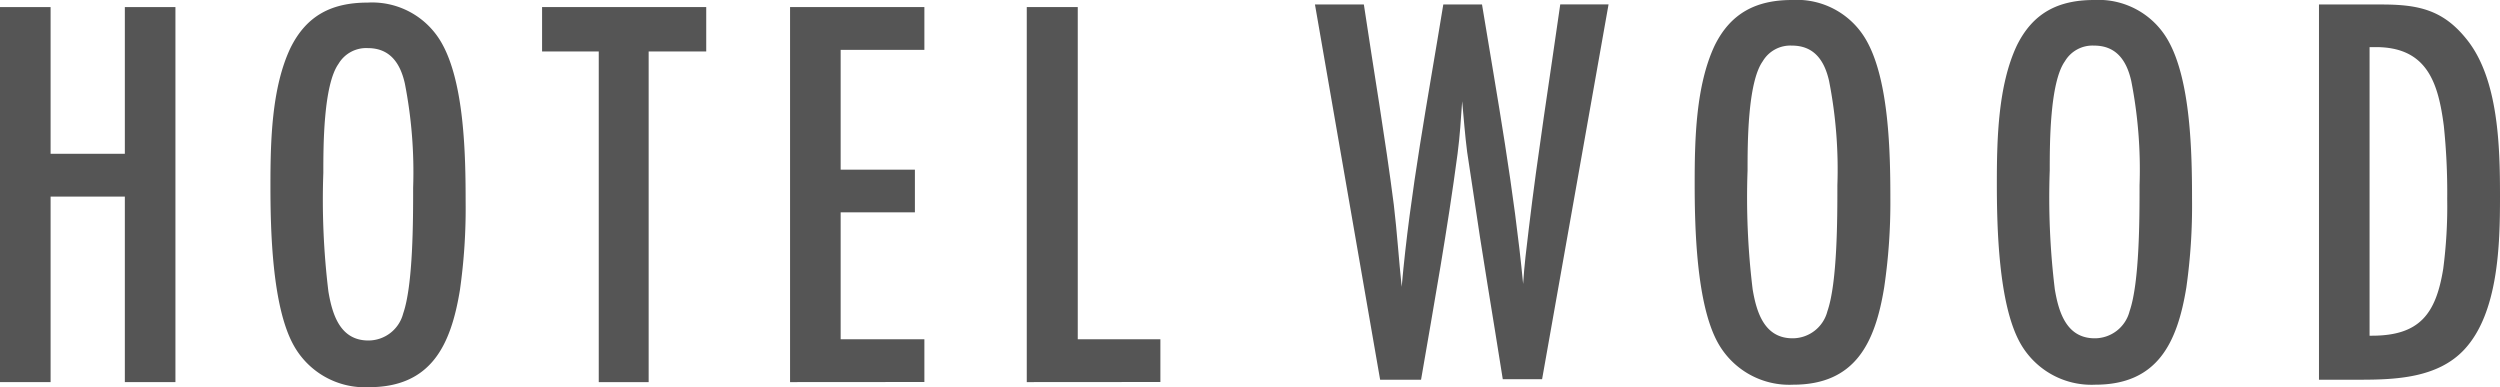 <svg xmlns="http://www.w3.org/2000/svg" viewBox="0 0 250.52 38.8"><defs><style>.cls-1{fill:#555;}</style></defs><title>アセット 1</title><g id="レイヤー_2" data-name="レイヤー 2"><g id="レイヤー_2-2" data-name="レイヤー 2"><path class="cls-1" d="M12.51,38.29V19.7H5.07V38.29H0V.71H5.07v14.7h7.44V.71h5.07V38.29Z"/><path class="cls-1" d="M46.09,29.05c-.9,5.52-2.87,9.75-9.13,9.75a8.16,8.16,0,0,1-7.55-4.23c-2.14-3.88-2.31-11.49-2.31-15.94s.11-9.81,2-13.81C30.71,1.55,33.24.26,36.85.26a8,8,0,0,1,7.38,4c2.31,4,2.43,11.32,2.43,15.94A58,58,0,0,1,46.09,29.05ZM40.57,8.37c-.45-2-1.46-3.55-3.72-3.55A3.22,3.22,0,0,0,33.92,6.4C32.4,8.54,32.4,14.68,32.4,17.33a76,76,0,0,0,.51,11.89c.39,2.31,1.18,4.9,4,4.9a3.6,3.6,0,0,0,3.49-2.7c1-2.87,1-9.36,1-12.62A46.18,46.18,0,0,0,40.57,8.37Z"/><path class="cls-1" d="M65,5.16V38.29h-5V5.16H54.32V.71H70.77V5.16Z"/><path class="cls-1" d="M79.17,38.29V.71H92.63V5H84.24v12h7.44v4.28H84.24V34h8.39v4.28Z"/><path class="cls-1" d="M102.89,38.29V.71H108V34h8.28v4.28Z"/><path class="cls-1" d="M154.53,38h-3.94c-1-6.37-2.09-12.68-3-19-.17-1.24-.4-2.53-.57-3.77-.22-1.7-.34-3.39-.5-5.08-.12,1.75-.23,3.5-.46,5.25-1,7.55-2.36,15.1-3.66,22.65H138.3L131.77.45h4.9c1,6.71,2.14,13.36,3,20.06.33,2.76.5,5.47.79,8.23.84-9.52,2.64-18.88,4.17-28.29h3.88c1.53,9.3,3.22,18.6,4.12,28,.11-1.8.34-3.66.56-5.47.9-7.55,2.09-15,3.16-22.54h4.84Z"/><path class="cls-1" d="M188.81,28.8c-.9,5.52-2.87,9.75-9.13,9.75a8.18,8.18,0,0,1-7.55-4.23c-2.14-3.89-2.31-11.5-2.31-15.95s.12-9.8,2-13.8C173.43,1.3,176,0,179.57,0A8,8,0,0,1,187,4c2.31,4,2.43,11.33,2.43,16A58,58,0,0,1,188.81,28.8ZM183.29,8.12c-.45-2-1.46-3.55-3.72-3.55a3.21,3.21,0,0,0-2.93,1.57c-1.52,2.14-1.52,8.29-1.52,10.94A76.07,76.07,0,0,0,175.63,29c.39,2.31,1.18,4.9,4,4.9a3.6,3.6,0,0,0,3.49-2.71c1-2.87,1-9.35,1-12.62A46.09,46.09,0,0,0,183.29,8.12Z"/><path class="cls-1" d="M219.09,28.8c-.9,5.52-2.87,9.75-9.13,9.75a8.18,8.18,0,0,1-7.55-4.23c-2.14-3.89-2.31-11.5-2.31-15.95s.12-9.8,2-13.8C203.71,1.3,206.24,0,209.85,0a8,8,0,0,1,7.38,4c2.31,4,2.43,11.33,2.43,16A58,58,0,0,1,219.09,28.8ZM213.57,8.12c-.45-2-1.46-3.55-3.72-3.55a3.21,3.21,0,0,0-2.93,1.57c-1.52,2.14-1.52,8.29-1.52,10.94A76.07,76.07,0,0,0,205.91,29c.39,2.31,1.18,4.9,4,4.9a3.6,3.6,0,0,0,3.49-2.71c1-2.87,1-9.35,1-12.62A46.09,46.09,0,0,0,213.57,8.12Z"/><path class="cls-1" d="M238.63.45c3.67,0,6.15.51,8.51,3.44,3.27,4,3.38,10.93,3.38,15.89,0,4.73-.16,11.61-3.6,15.27-2.65,2.82-6.82,3-10.43,3h-4.11V.45Zm-.95,33.19c4.79,0,6.42-2.19,7.15-6.7a48.2,48.2,0,0,0,.4-7,64.33,64.33,0,0,0-.34-7.33c-.56-4.34-1.69-7.89-6.82-7.89h-.62V33.64Z"/></g></g></svg>
